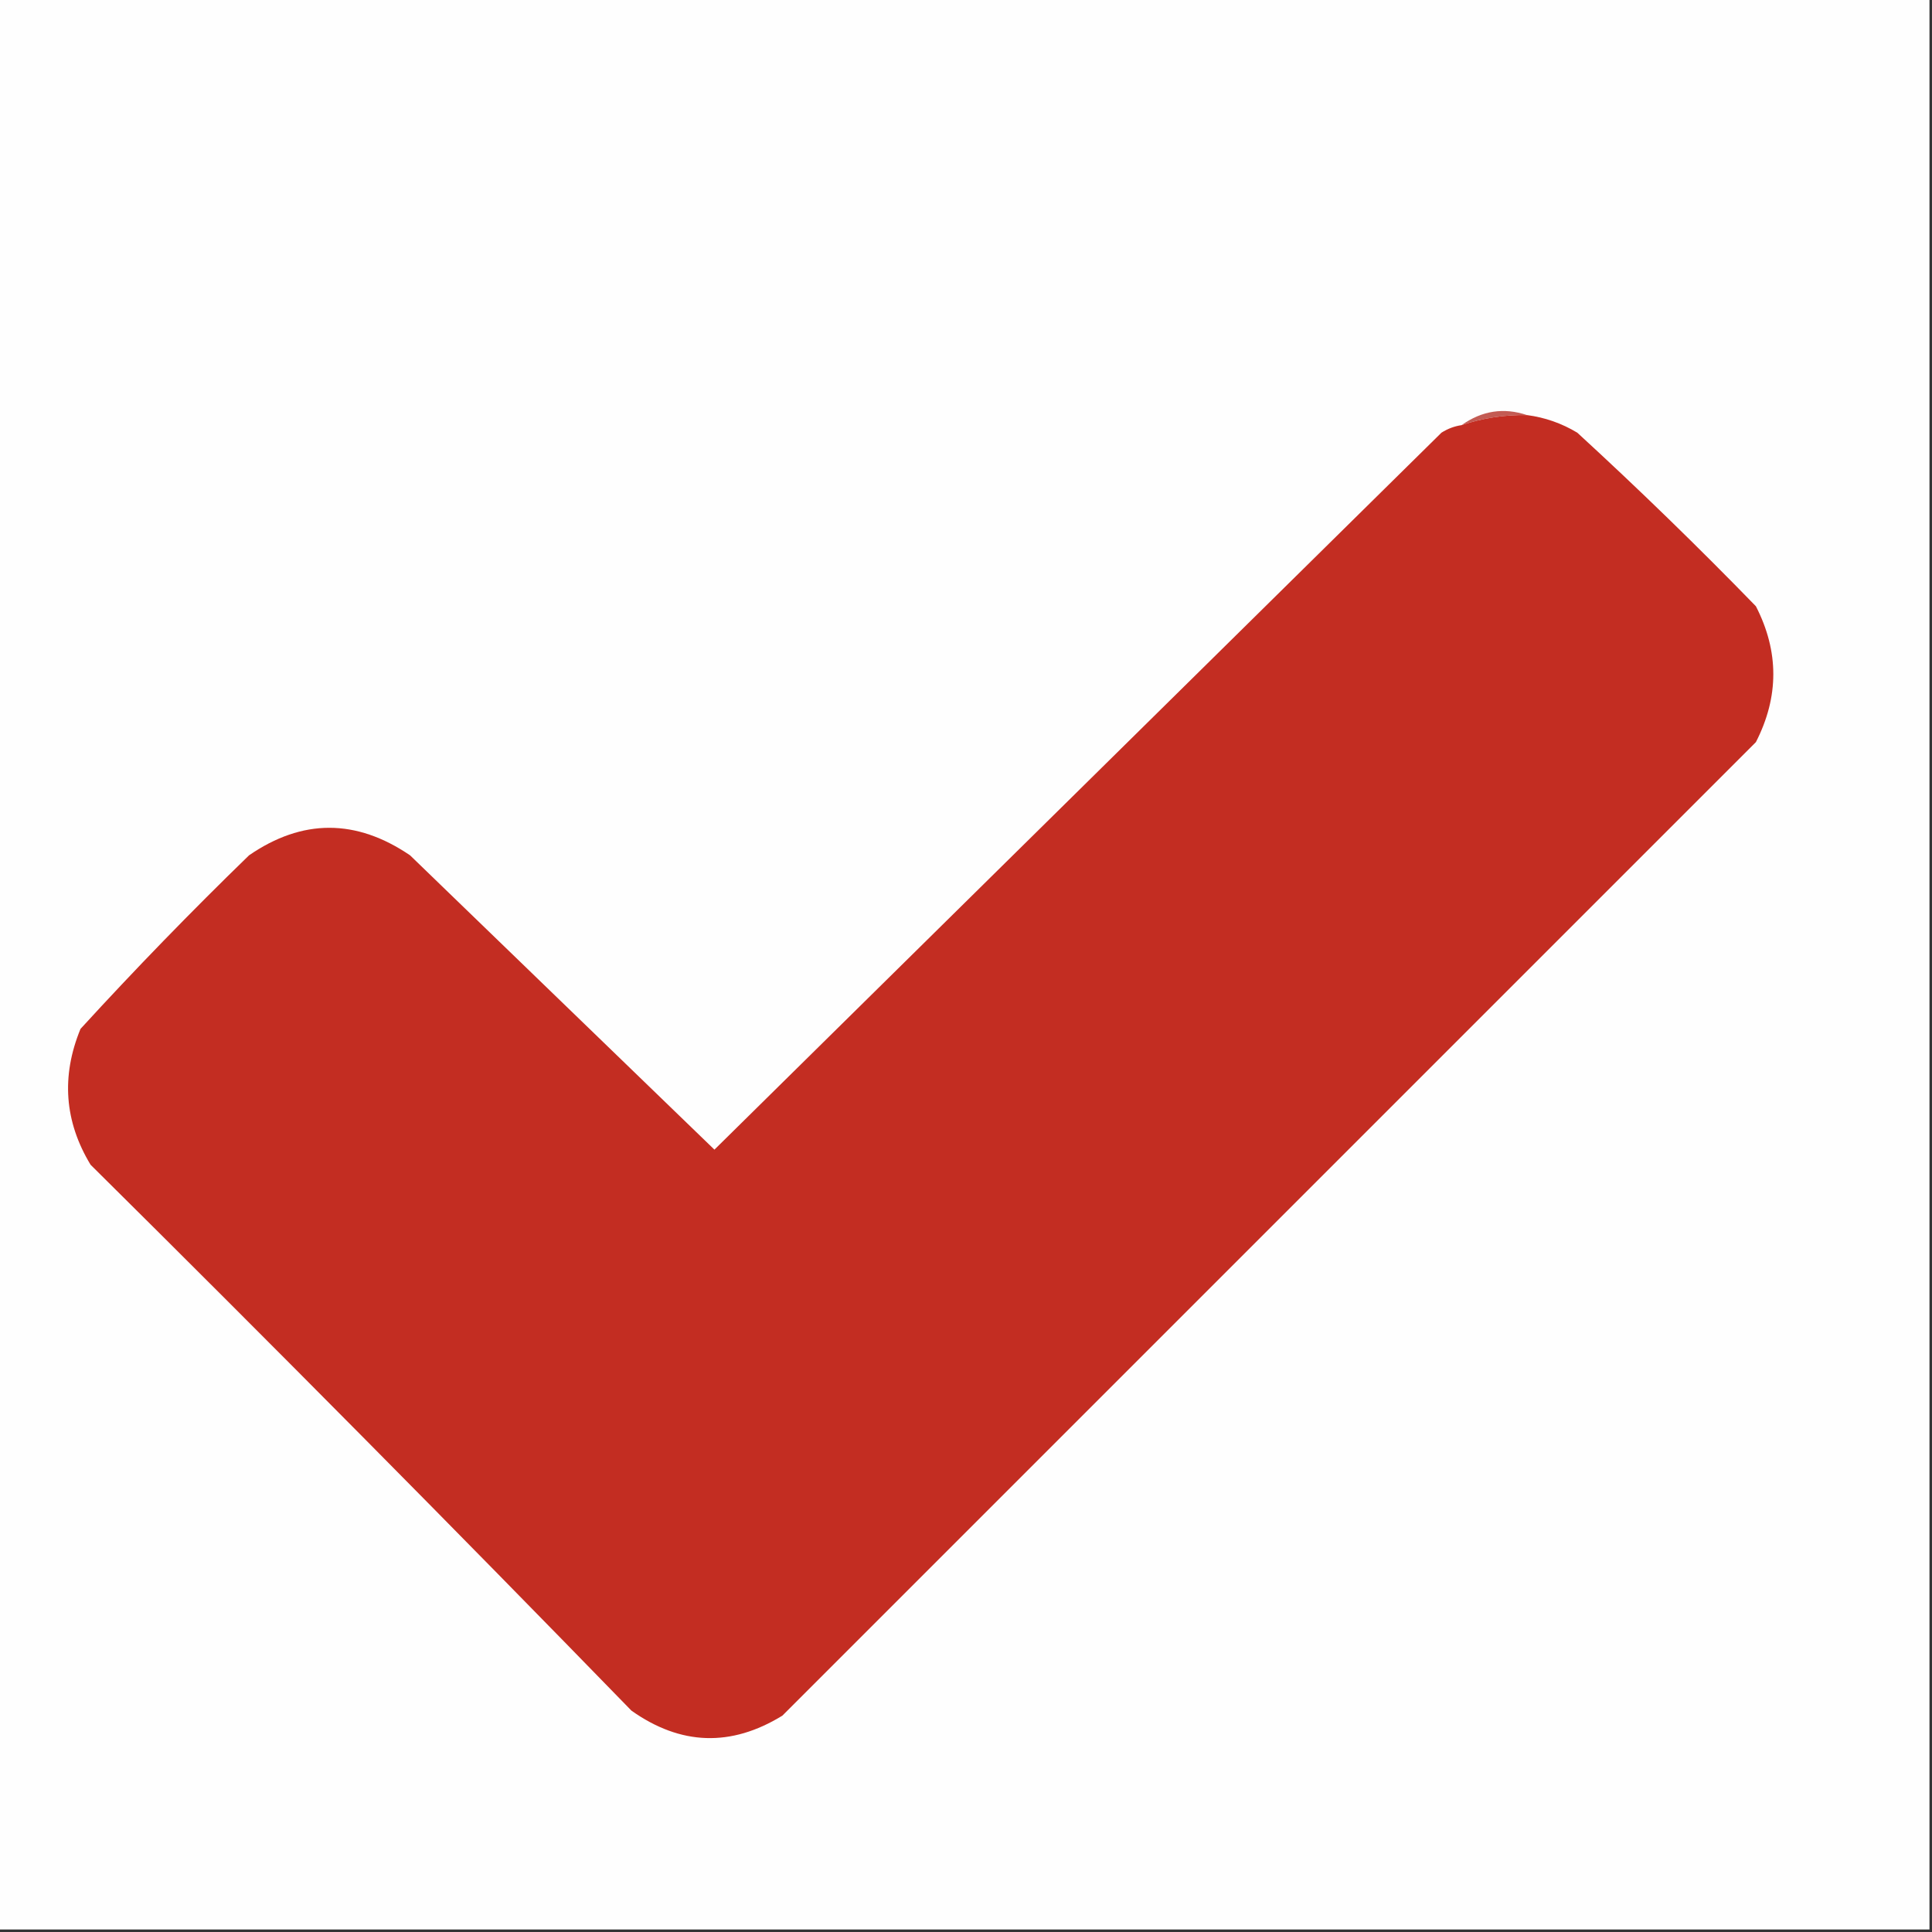 <svg xmlns:xlink="http://www.w3.org/1999/xlink" style="shape-rendering:geometricPrecision; text-rendering:geometricPrecision; image-rendering:optimizeQuality; fill-rule:evenodd; clip-rule:evenodd" height="384px" width="384px" version="1.1" xmlns="http://www.w3.org/2000/svg">
<rect width="100%" height="100%" fill="#333333" stroke="none"/>
<g><path d="M -0.5,-0.5 C 127.5,-0.5 255.5,-0.5 383.5,-0.5C 383.5,127.5 383.5,255.5 383.5,383.5C 255.5,383.5 127.5,383.5 -0.5,383.5C -0.5,255.5 -0.5,127.5 -0.5,-0.5 Z" fill="#fefefe" style="opacity:1"></path></g>
<g><path d="M 303.5,82.5 C 299.019,82.425 294.686,83.092 290.5,84.5C 294.548,81.62 298.881,80.954 303.5,82.5 Z" fill="#c35b53" style="opacity:1"></path></g>
<g><path d="M 303.5,82.5 C 307.062,82.965 310.395,84.132 313.5,86C 325.638,97.137 337.471,108.637 349,120.5C 353.613,129.485 353.613,138.485 349,147.5C 284.5,212 220,276.5 155.5,341C 145.289,347.266 135.289,346.933 125.5,340C 90.191,303.689 54.358,267.523 18,231.5C 12.801,222.911 12.134,213.911 16,204.5C 26.803,192.696 37.97,181.196 49.5,170C 60.1,162.709 70.767,162.709 81.5,170C 101.667,189.5 121.833,209 142,228.5C 190.14,181.027 238.306,133.527 286.5,86C 287.745,85.209 289.078,84.709 290.5,84.5C 294.686,83.092 299.019,82.425 303.5,82.5 Z" fill="#c32d22" style="opacity:1"></path></g>
</svg>

